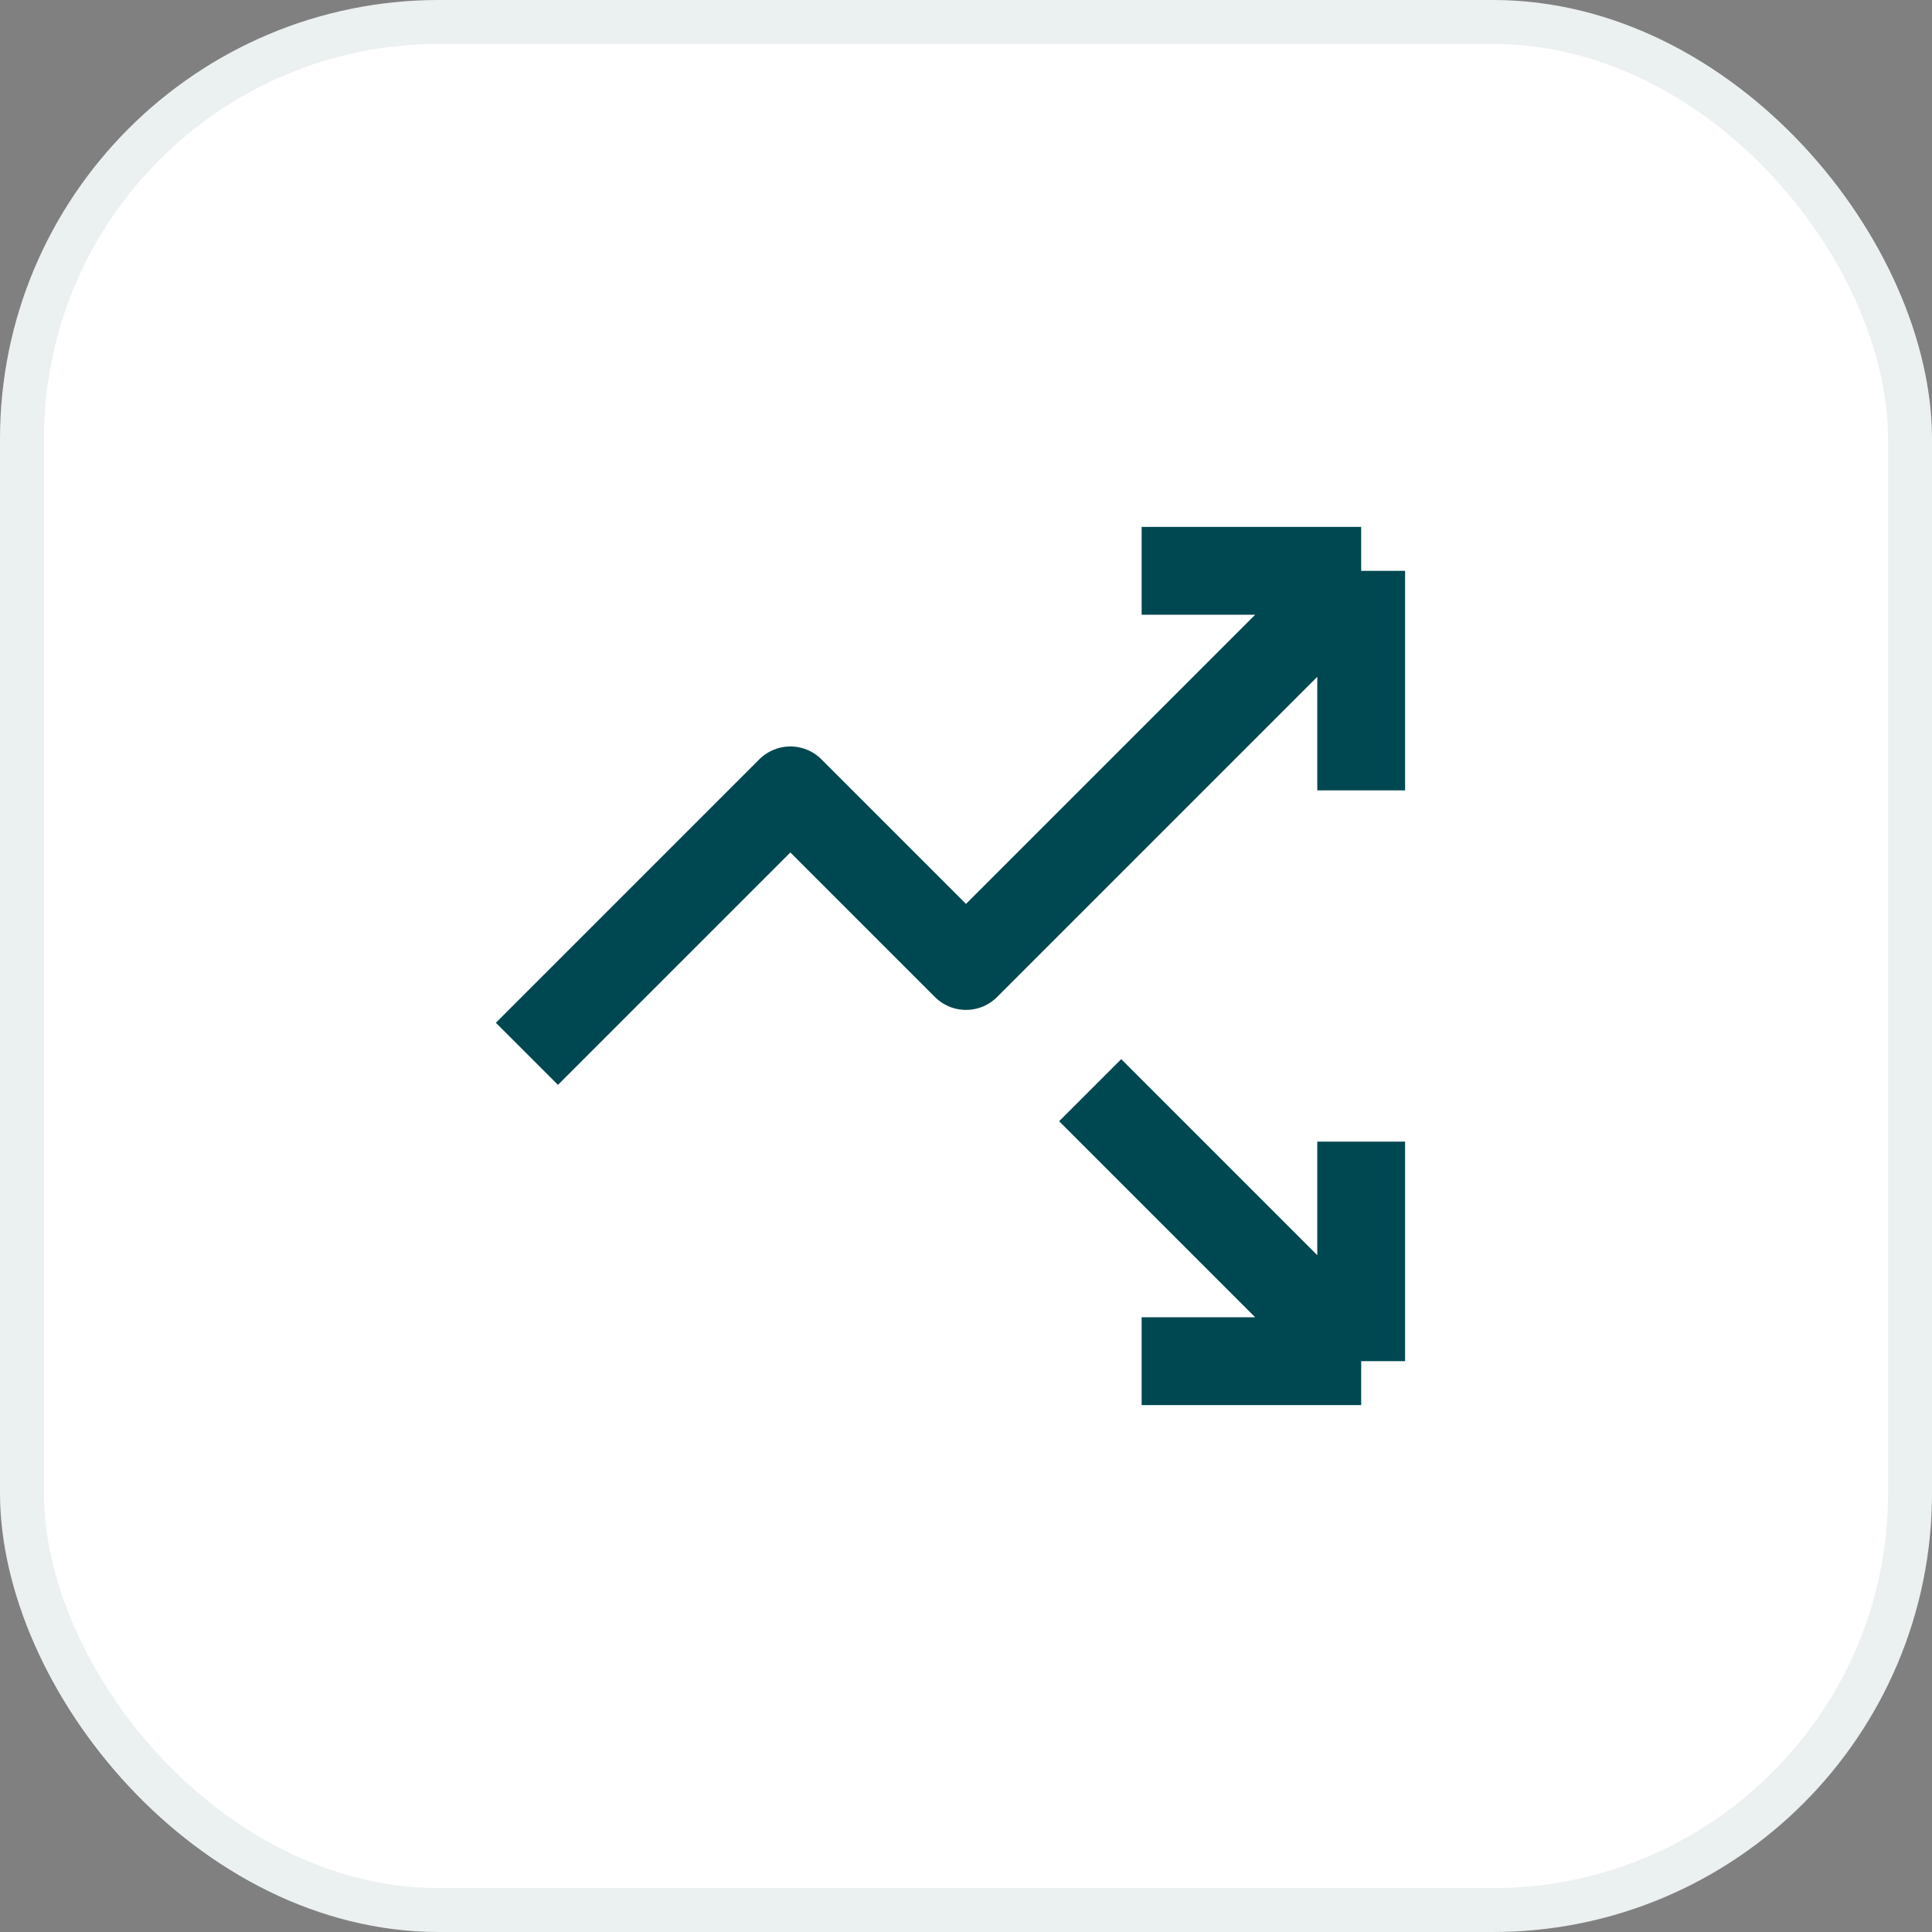<svg width="44" height="44" viewBox="0 0 44 44" fill="none" xmlns="http://www.w3.org/2000/svg">
<rect x="0" y="0" width="44" height="44" fill="#808080" stroke="none"/>
<rect width="44" height="44" rx="10" fill="white"/>
<rect x="0.5" y="0.5" width="43" height="43" rx="9.5" stroke="#004851" stroke-opacity="0.08"/>
<path d="M24.828 24.828L31 31M31 31V26M31 31H26M31 13L22 22L18 18L12 24M31 13V18M31 13H26" stroke="#004851" stroke-width="2" stroke-linejoin="round"/>
</svg>
